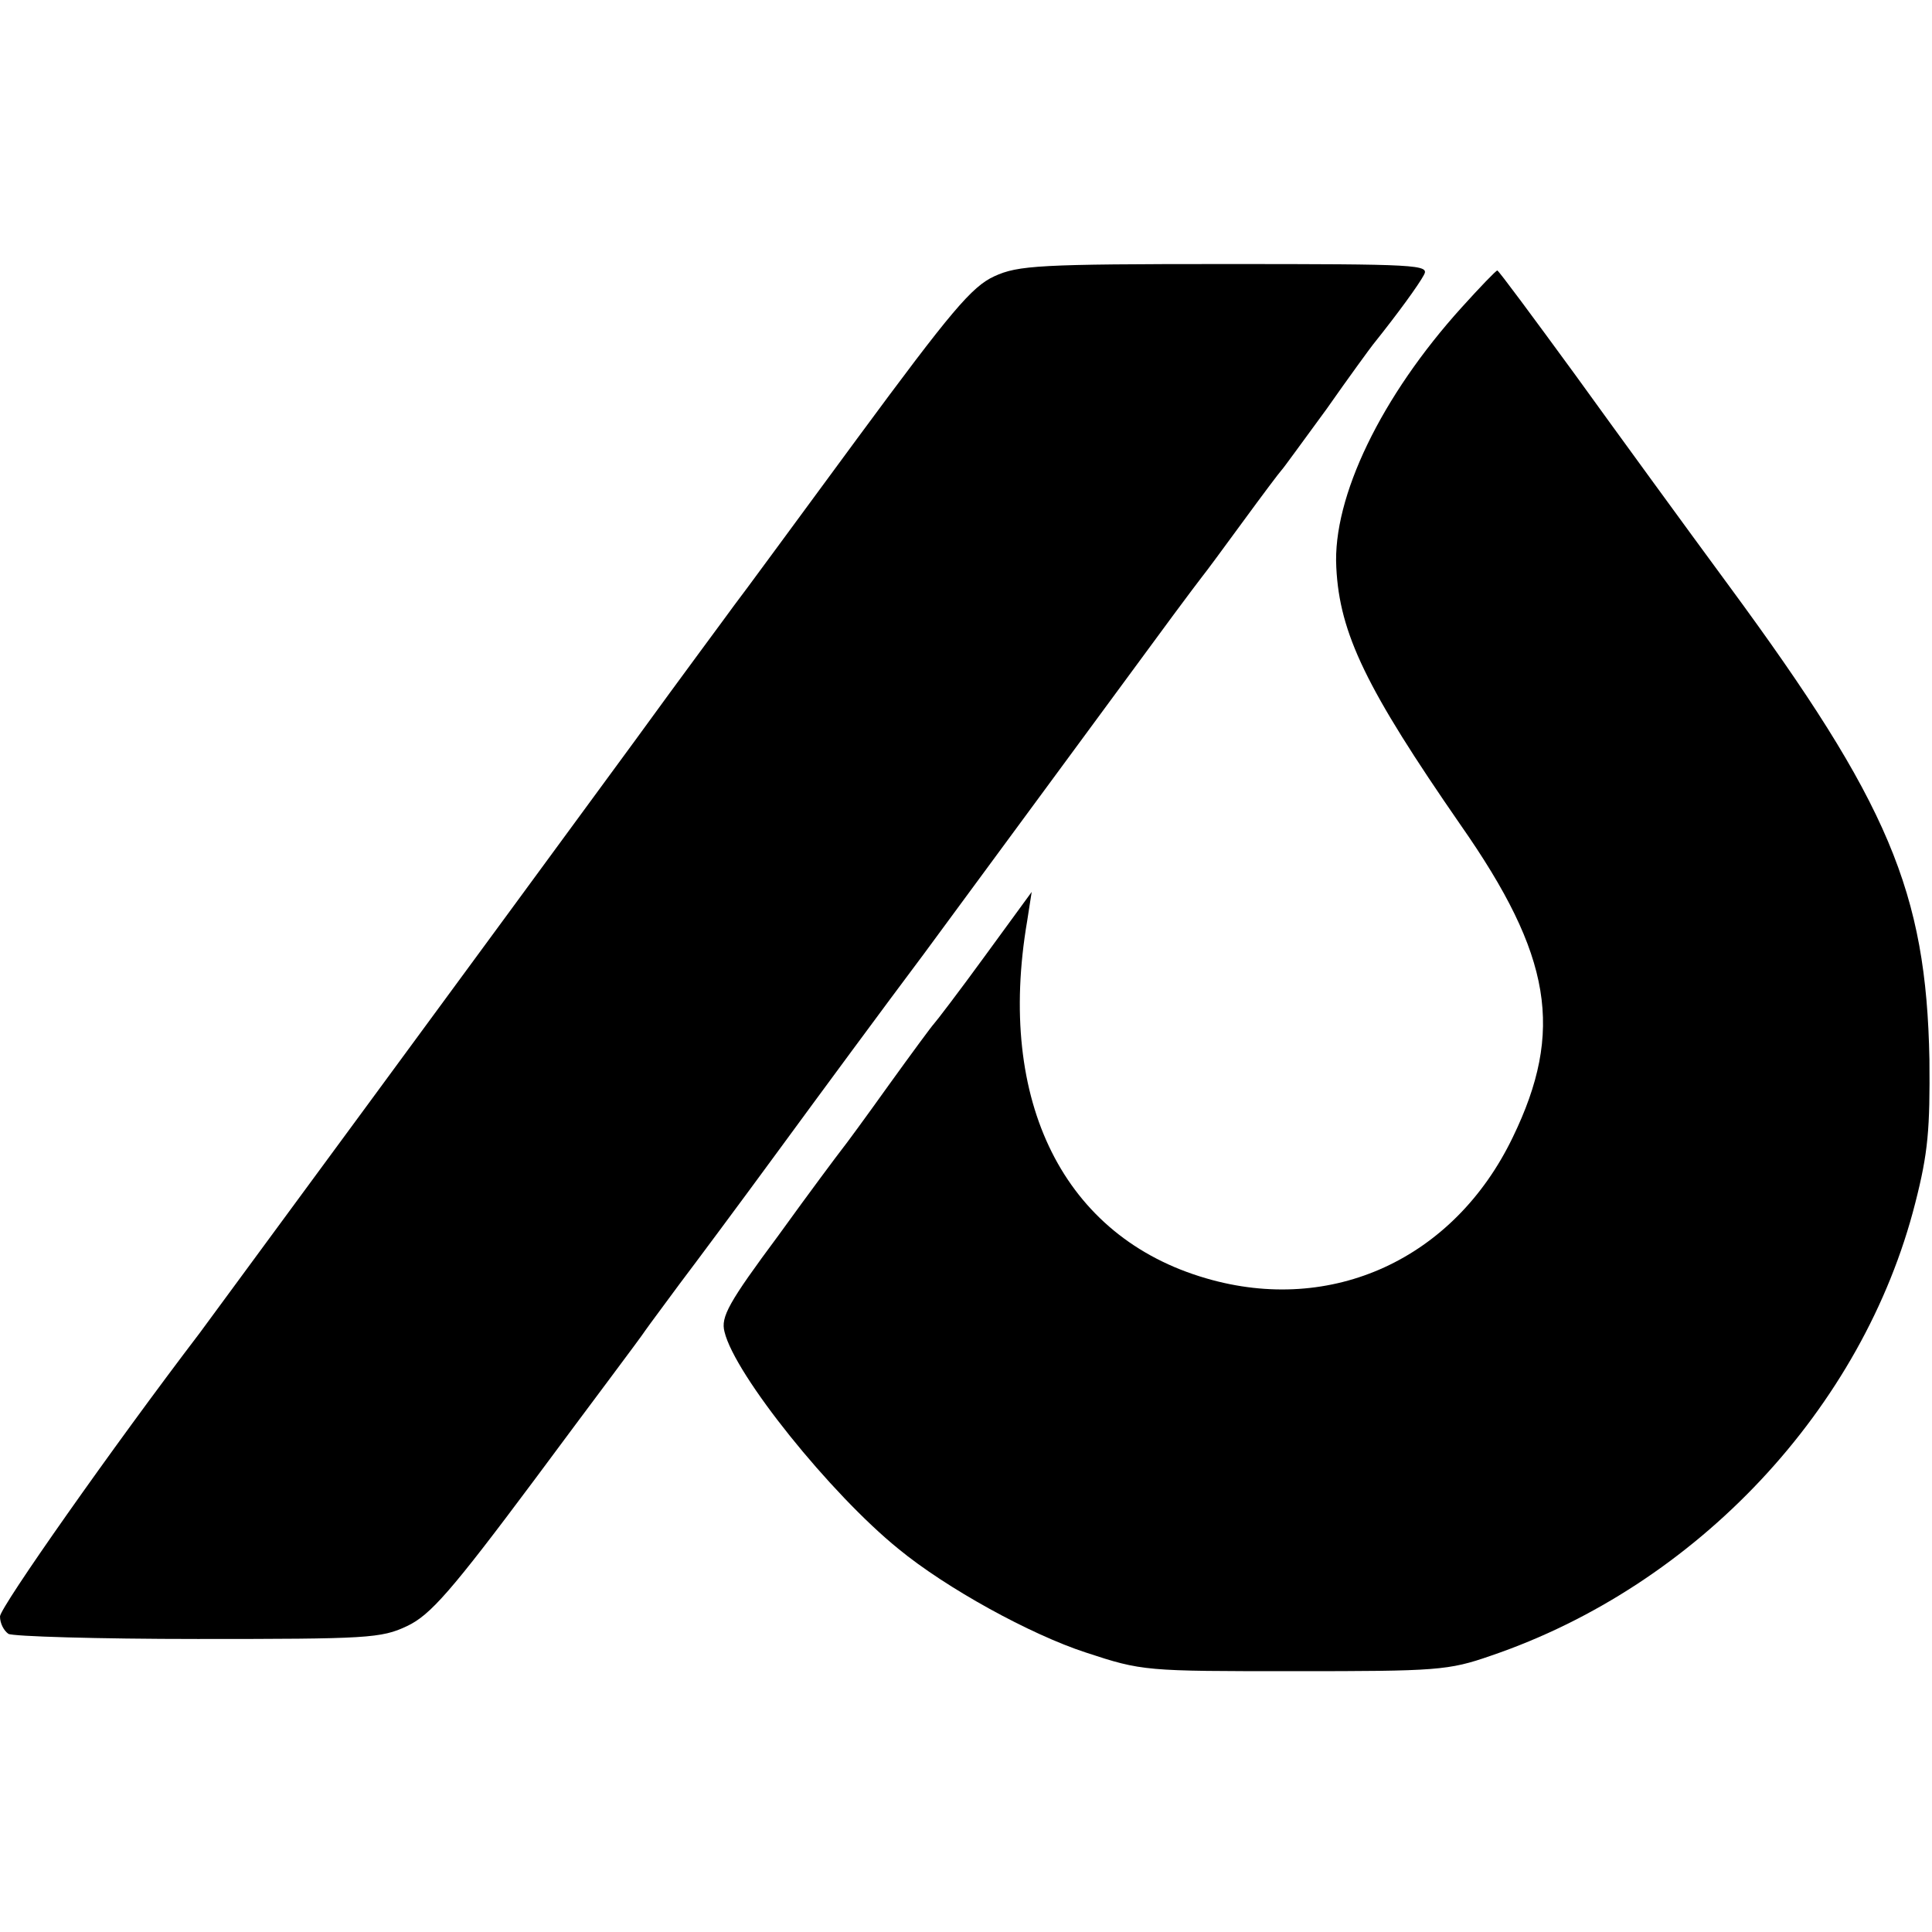 <?xml version="1.0" standalone="no"?>
<!DOCTYPE svg PUBLIC "-//W3C//DTD SVG 20010904//EN"
 "http://www.w3.org/TR/2001/REC-SVG-20010904/DTD/svg10.dtd">
<svg version="1.0" xmlns="http://www.w3.org/2000/svg"
 width="300pt" height="300pt" viewBox="0 0 300 300"
 preserveAspectRatio="xMidYMid meet">
<g transform="translate(0,300) scale(0.1,-0.1)"
fill="#000000" stroke="none">
<path d="M1544 2571 c-35 -16 -67 -54 -213 -252 -95 -129 -180 -245 -191 -259
-10 -14 -80 -108 -154 -210 -222 -303 -656 -893 -676 -920 -135 -177 -310
-426 -310 -440 0 -11 6 -22 13 -27 6 -4 139 -8 294 -8 263 0 285 1 325 20 36
17 68 53 200 230 86 116 163 218 170 229 7 10 31 42 53 72 22 29 92 123 155
209 63 86 164 223 224 303 111 151 322 437 388 527 20 27 41 55 45 60 5 6 33
44 63 85 30 41 57 77 60 80 3 3 34 46 70 95 35 50 68 95 72 100 40 50 71 93
79 108 9 16 -8 17 -308 17 -289 0 -322 -2 -359 -19z"/>
<path d="M2270 2523 c-125 -138 -201 -295 -195 -404 5 -103 47 -189 193 -400
142 -203 161 -320 81 -485 -91 -189 -281 -276 -476 -219 -221 64 -326 274
-278 555 l7 45 -73 -100 c-40 -55 -76 -102 -79 -105 -3 -3 -34 -45 -70 -95
-35 -49 -68 -94 -73 -100 -4 -5 -49 -65 -98 -133 -78 -105 -90 -127 -84 -150
16 -67 165 -252 270 -337 74 -61 205 -133 291 -161 88 -29 92 -29 324 -29 221
0 239 1 305 24 320 109 578 384 659 703 20 78 23 115 22 223 -5 260 -63 398
-311 735 -67 91 -174 238 -239 328 -65 89 -119 162 -121 162 -2 0 -27 -26 -55
-57z"/>
</g>
</svg>
